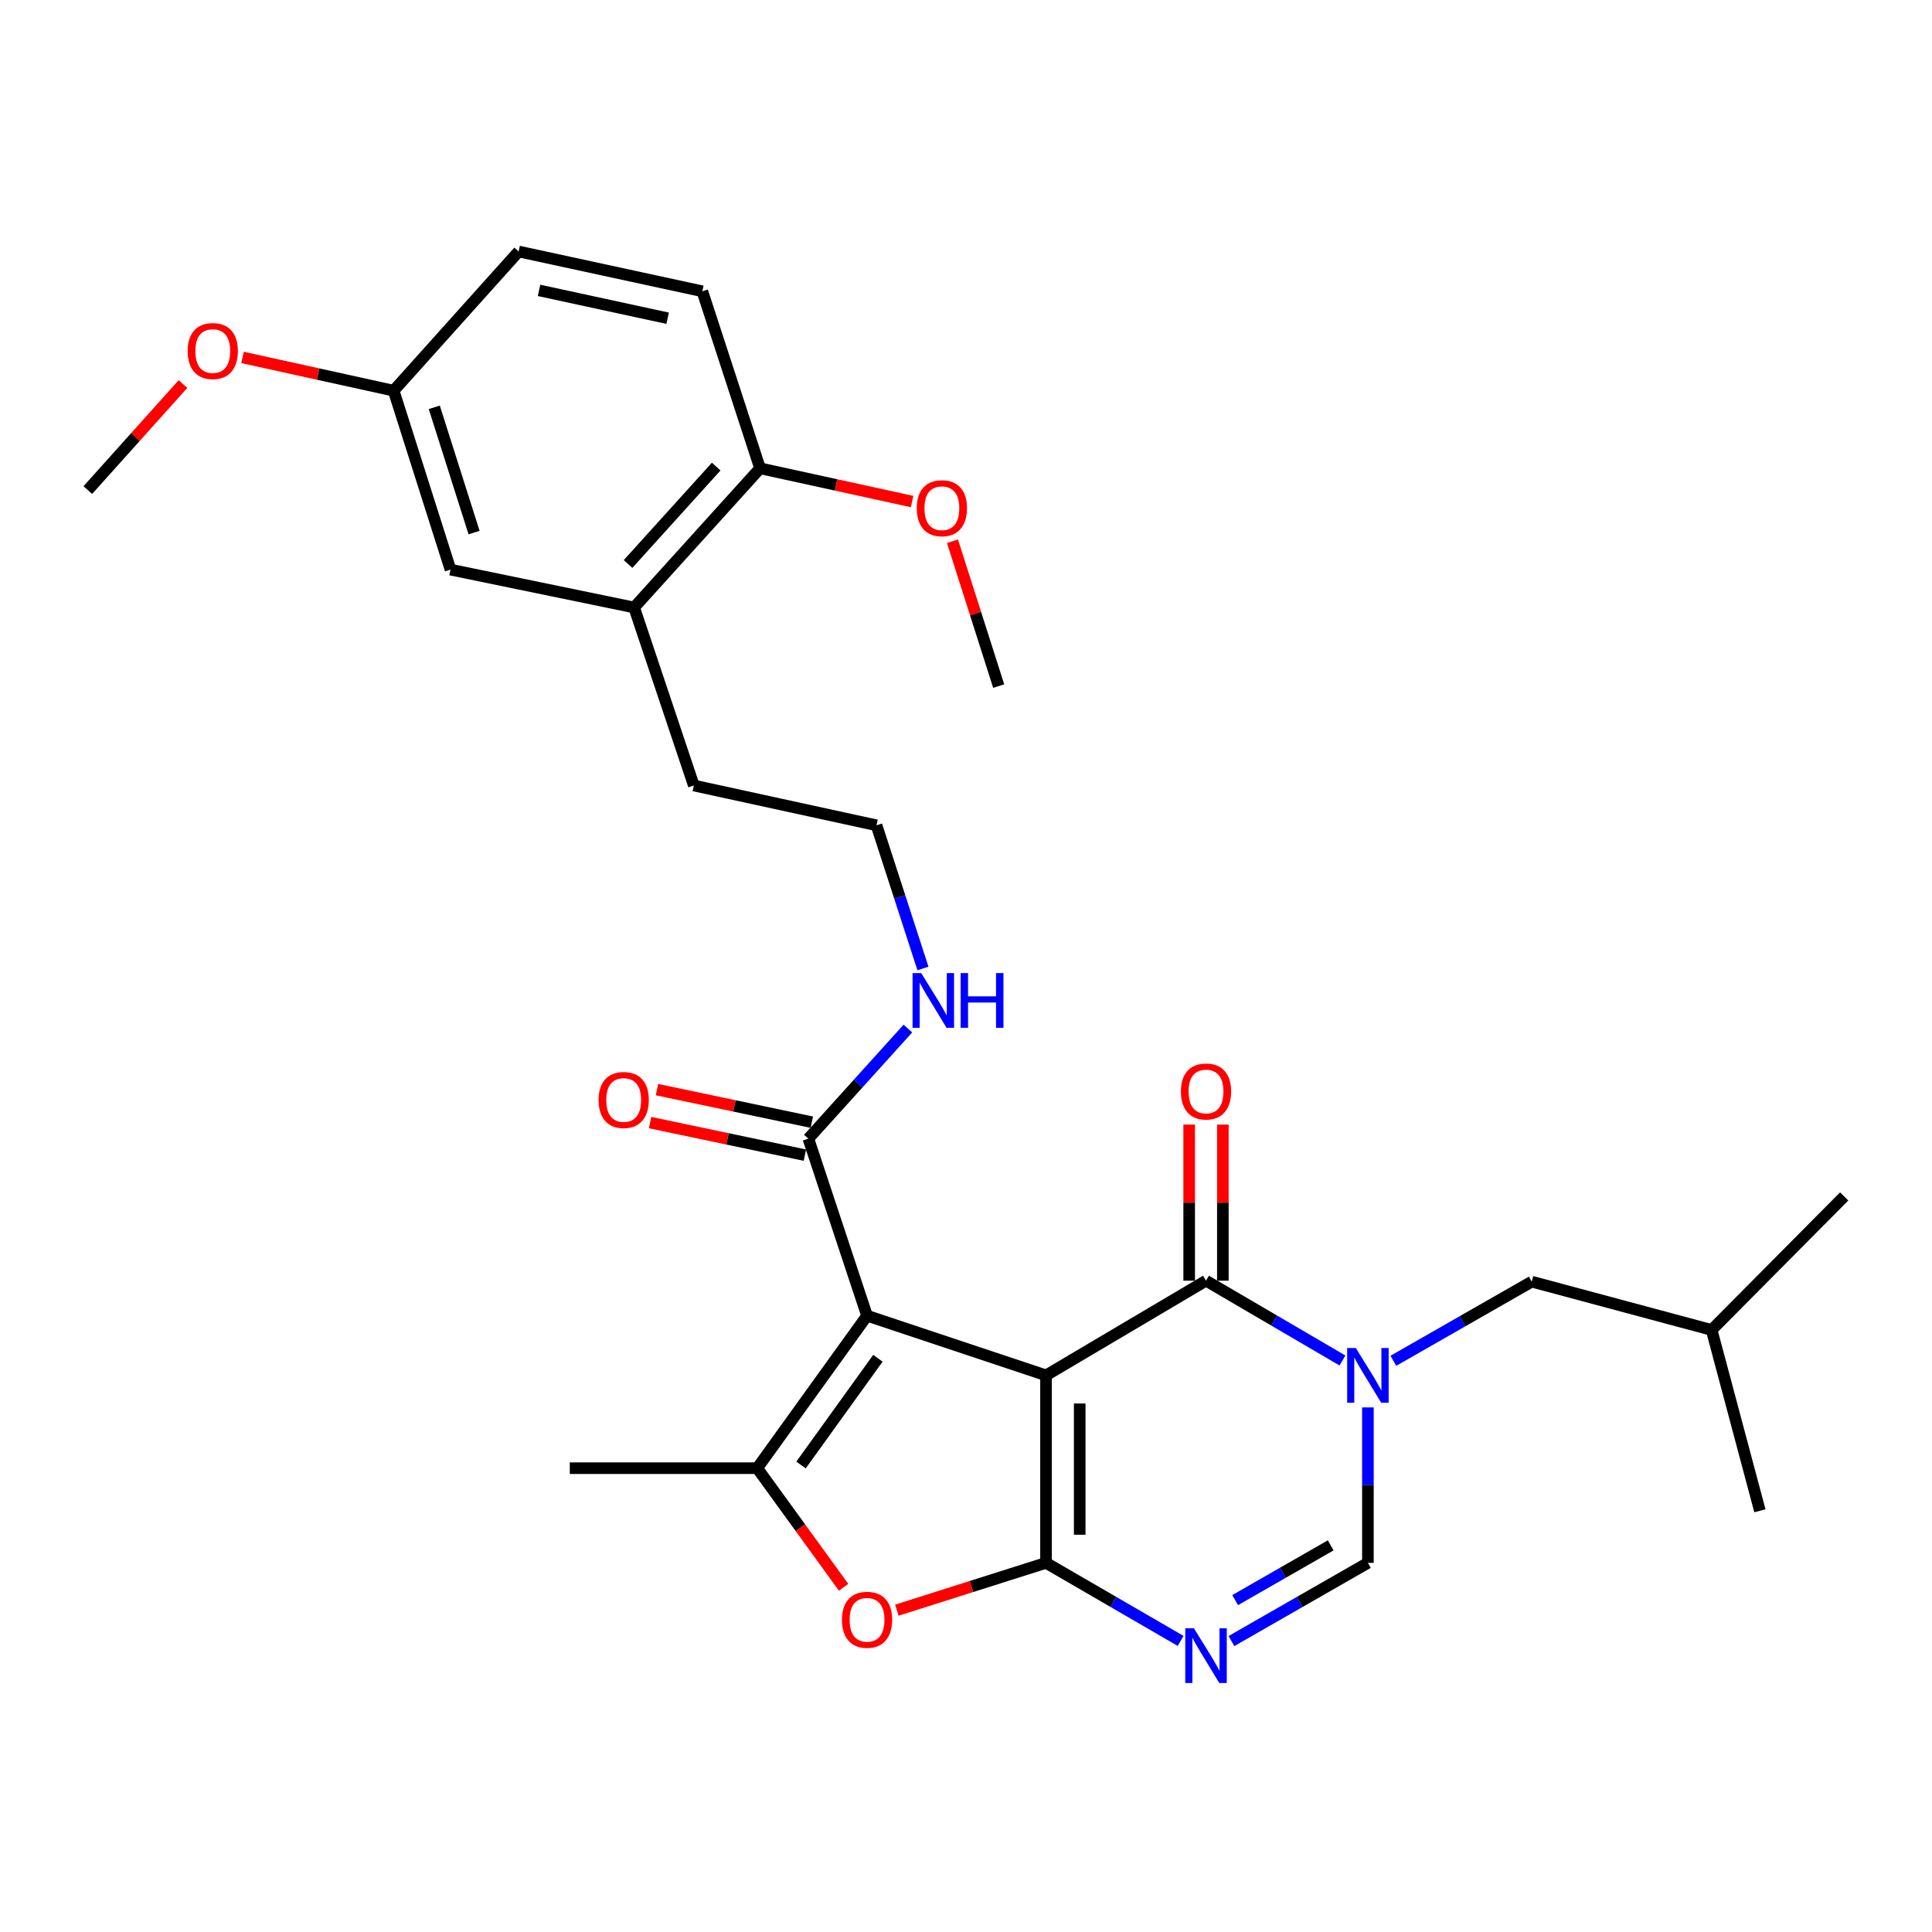 <?xml version='1.0' encoding='iso-8859-1'?>
<svg version='1.1' baseProfile='full'
              xmlns='http://www.w3.org/2000/svg'
                      xmlns:rdkit='http://www.rdkit.org/xml'
                      xmlns:xlink='http://www.w3.org/1999/xlink'
                  xml:space='preserve'
width='1000px' height='1000px' viewBox='0 0 1000 1000'>
<!-- END OF HEADER -->
<rect style='opacity:1.0;fill:#FFFFFF;stroke:none' width='1000' height='1000' x='0' y='0'> </rect>
<path class='bond-0' d='M 541.417,711.886 L 541.417,808.931' style='fill:none;fill-rule:evenodd;stroke:#000000;stroke-width:6px;stroke-linecap:butt;stroke-linejoin:miter;stroke-opacity:1' />
<path class='bond-0' d='M 558.852,726.443 L 558.852,794.374' style='fill:none;fill-rule:evenodd;stroke:#000000;stroke-width:6px;stroke-linecap:butt;stroke-linejoin:miter;stroke-opacity:1' />
<path class='bond-1' d='M 541.417,711.886 L 448.78,681.017' style='fill:none;fill-rule:evenodd;stroke:#000000;stroke-width:6px;stroke-linecap:butt;stroke-linejoin:miter;stroke-opacity:1' />
<path class='bond-2' d='M 541.417,711.886 L 624.233,662.885' style='fill:none;fill-rule:evenodd;stroke:#000000;stroke-width:6px;stroke-linecap:butt;stroke-linejoin:miter;stroke-opacity:1' />
<path class='bond-4' d='M 541.417,808.931 L 576.258,829.134' style='fill:none;fill-rule:evenodd;stroke:#000000;stroke-width:6px;stroke-linecap:butt;stroke-linejoin:miter;stroke-opacity:1' />
<path class='bond-4' d='M 576.258,829.134 L 611.1,849.338' style='fill:none;fill-rule:evenodd;stroke:#0000FF;stroke-width:6px;stroke-linecap:butt;stroke-linejoin:miter;stroke-opacity:1' />
<path class='bond-6' d='M 541.417,808.931 L 502.814,821.177' style='fill:none;fill-rule:evenodd;stroke:#000000;stroke-width:6px;stroke-linecap:butt;stroke-linejoin:miter;stroke-opacity:1' />
<path class='bond-6' d='M 502.814,821.177 L 464.21,833.423' style='fill:none;fill-rule:evenodd;stroke:#FF0000;stroke-width:6px;stroke-linecap:butt;stroke-linejoin:miter;stroke-opacity:1' />
<path class='bond-5' d='M 448.78,681.017 L 391.933,759.929' style='fill:none;fill-rule:evenodd;stroke:#000000;stroke-width:6px;stroke-linecap:butt;stroke-linejoin:miter;stroke-opacity:1' />
<path class='bond-5' d='M 454.4,703.045 L 414.607,758.283' style='fill:none;fill-rule:evenodd;stroke:#000000;stroke-width:6px;stroke-linecap:butt;stroke-linejoin:miter;stroke-opacity:1' />
<path class='bond-8' d='M 448.78,681.017 L 418.405,589.368' style='fill:none;fill-rule:evenodd;stroke:#000000;stroke-width:6px;stroke-linecap:butt;stroke-linejoin:miter;stroke-opacity:1' />
<path class='bond-3' d='M 624.233,662.885 L 659.546,683.536' style='fill:none;fill-rule:evenodd;stroke:#000000;stroke-width:6px;stroke-linecap:butt;stroke-linejoin:miter;stroke-opacity:1' />
<path class='bond-3' d='M 659.546,683.536 L 694.86,704.187' style='fill:none;fill-rule:evenodd;stroke:#0000FF;stroke-width:6px;stroke-linecap:butt;stroke-linejoin:miter;stroke-opacity:1' />
<path class='bond-10' d='M 632.95,662.885 L 632.95,622.484' style='fill:none;fill-rule:evenodd;stroke:#000000;stroke-width:6px;stroke-linecap:butt;stroke-linejoin:miter;stroke-opacity:1' />
<path class='bond-10' d='M 632.95,622.484 L 632.95,582.082' style='fill:none;fill-rule:evenodd;stroke:#FF0000;stroke-width:6px;stroke-linecap:butt;stroke-linejoin:miter;stroke-opacity:1' />
<path class='bond-10' d='M 615.515,662.885 L 615.515,622.484' style='fill:none;fill-rule:evenodd;stroke:#000000;stroke-width:6px;stroke-linecap:butt;stroke-linejoin:miter;stroke-opacity:1' />
<path class='bond-10' d='M 615.515,622.484 L 615.515,582.082' style='fill:none;fill-rule:evenodd;stroke:#FF0000;stroke-width:6px;stroke-linecap:butt;stroke-linejoin:miter;stroke-opacity:1' />
<path class='bond-7' d='M 708.027,728.473 L 708.027,768.702' style='fill:none;fill-rule:evenodd;stroke:#0000FF;stroke-width:6px;stroke-linecap:butt;stroke-linejoin:miter;stroke-opacity:1' />
<path class='bond-7' d='M 708.027,768.702 L 708.027,808.931' style='fill:none;fill-rule:evenodd;stroke:#000000;stroke-width:6px;stroke-linecap:butt;stroke-linejoin:miter;stroke-opacity:1' />
<path class='bond-9' d='M 721.209,704.346 L 757.018,683.862' style='fill:none;fill-rule:evenodd;stroke:#0000FF;stroke-width:6px;stroke-linecap:butt;stroke-linejoin:miter;stroke-opacity:1' />
<path class='bond-9' d='M 757.018,683.862 L 792.828,663.379' style='fill:none;fill-rule:evenodd;stroke:#000000;stroke-width:6px;stroke-linecap:butt;stroke-linejoin:miter;stroke-opacity:1' />
<path class='bond-30' d='M 637.387,849.415 L 672.707,829.173' style='fill:none;fill-rule:evenodd;stroke:#0000FF;stroke-width:6px;stroke-linecap:butt;stroke-linejoin:miter;stroke-opacity:1' />
<path class='bond-30' d='M 672.707,829.173 L 708.027,808.931' style='fill:none;fill-rule:evenodd;stroke:#000000;stroke-width:6px;stroke-linecap:butt;stroke-linejoin:miter;stroke-opacity:1' />
<path class='bond-30' d='M 639.314,828.216 L 664.038,814.046' style='fill:none;fill-rule:evenodd;stroke:#0000FF;stroke-width:6px;stroke-linecap:butt;stroke-linejoin:miter;stroke-opacity:1' />
<path class='bond-30' d='M 664.038,814.046 L 688.761,799.877' style='fill:none;fill-rule:evenodd;stroke:#000000;stroke-width:6px;stroke-linecap:butt;stroke-linejoin:miter;stroke-opacity:1' />
<path class='bond-18' d='M 391.933,759.929 L 294.918,759.929' style='fill:none;fill-rule:evenodd;stroke:#000000;stroke-width:6px;stroke-linecap:butt;stroke-linejoin:miter;stroke-opacity:1' />
<path class='bond-29' d='M 391.933,759.929 L 414.287,790.753' style='fill:none;fill-rule:evenodd;stroke:#000000;stroke-width:6px;stroke-linecap:butt;stroke-linejoin:miter;stroke-opacity:1' />
<path class='bond-29' d='M 414.287,790.753 L 436.64,821.577' style='fill:none;fill-rule:evenodd;stroke:#FF0000;stroke-width:6px;stroke-linecap:butt;stroke-linejoin:miter;stroke-opacity:1' />
<path class='bond-13' d='M 420.199,580.837 L 380.129,572.411' style='fill:none;fill-rule:evenodd;stroke:#000000;stroke-width:6px;stroke-linecap:butt;stroke-linejoin:miter;stroke-opacity:1' />
<path class='bond-13' d='M 380.129,572.411 L 340.059,563.986' style='fill:none;fill-rule:evenodd;stroke:#FF0000;stroke-width:6px;stroke-linecap:butt;stroke-linejoin:miter;stroke-opacity:1' />
<path class='bond-13' d='M 416.611,597.899 L 376.541,589.473' style='fill:none;fill-rule:evenodd;stroke:#000000;stroke-width:6px;stroke-linecap:butt;stroke-linejoin:miter;stroke-opacity:1' />
<path class='bond-13' d='M 376.541,589.473 L 336.471,581.047' style='fill:none;fill-rule:evenodd;stroke:#FF0000;stroke-width:6px;stroke-linecap:butt;stroke-linejoin:miter;stroke-opacity:1' />
<path class='bond-15' d='M 418.405,589.368 L 444.166,560.871' style='fill:none;fill-rule:evenodd;stroke:#000000;stroke-width:6px;stroke-linecap:butt;stroke-linejoin:miter;stroke-opacity:1' />
<path class='bond-15' d='M 444.166,560.871 L 469.928,532.375' style='fill:none;fill-rule:evenodd;stroke:#0000FF;stroke-width:6px;stroke-linecap:butt;stroke-linejoin:miter;stroke-opacity:1' />
<path class='bond-24' d='M 792.828,663.379 L 885.939,688.379' style='fill:none;fill-rule:evenodd;stroke:#000000;stroke-width:6px;stroke-linecap:butt;stroke-linejoin:miter;stroke-opacity:1' />
<path class='bond-11' d='M 328.228,314.43 L 359.117,406.574' style='fill:none;fill-rule:evenodd;stroke:#000000;stroke-width:6px;stroke-linecap:butt;stroke-linejoin:miter;stroke-opacity:1' />
<path class='bond-12' d='M 328.228,314.43 L 393.405,242.396' style='fill:none;fill-rule:evenodd;stroke:#000000;stroke-width:6px;stroke-linecap:butt;stroke-linejoin:miter;stroke-opacity:1' />
<path class='bond-12' d='M 325.076,291.928 L 370.7,241.503' style='fill:none;fill-rule:evenodd;stroke:#000000;stroke-width:6px;stroke-linecap:butt;stroke-linejoin:miter;stroke-opacity:1' />
<path class='bond-14' d='M 328.228,314.43 L 233.17,294.826' style='fill:none;fill-rule:evenodd;stroke:#000000;stroke-width:6px;stroke-linecap:butt;stroke-linejoin:miter;stroke-opacity:1' />
<path class='bond-16' d='M 393.405,242.396 L 363.524,150.766' style='fill:none;fill-rule:evenodd;stroke:#000000;stroke-width:6px;stroke-linecap:butt;stroke-linejoin:miter;stroke-opacity:1' />
<path class='bond-20' d='M 393.405,242.396 L 432.756,250.998' style='fill:none;fill-rule:evenodd;stroke:#000000;stroke-width:6px;stroke-linecap:butt;stroke-linejoin:miter;stroke-opacity:1' />
<path class='bond-20' d='M 432.756,250.998 L 472.106,259.6' style='fill:none;fill-rule:evenodd;stroke:#FF0000;stroke-width:6px;stroke-linecap:butt;stroke-linejoin:miter;stroke-opacity:1' />
<path class='bond-17' d='M 233.17,294.826 L 203.753,202.218' style='fill:none;fill-rule:evenodd;stroke:#000000;stroke-width:6px;stroke-linecap:butt;stroke-linejoin:miter;stroke-opacity:1' />
<path class='bond-17' d='M 245.374,275.657 L 224.782,210.831' style='fill:none;fill-rule:evenodd;stroke:#000000;stroke-width:6px;stroke-linecap:butt;stroke-linejoin:miter;stroke-opacity:1' />
<path class='bond-21' d='M 477.714,501.285 L 465.698,464.23' style='fill:none;fill-rule:evenodd;stroke:#0000FF;stroke-width:6px;stroke-linecap:butt;stroke-linejoin:miter;stroke-opacity:1' />
<path class='bond-21' d='M 465.698,464.23 L 453.681,427.176' style='fill:none;fill-rule:evenodd;stroke:#000000;stroke-width:6px;stroke-linecap:butt;stroke-linejoin:miter;stroke-opacity:1' />
<path class='bond-31' d='M 363.524,150.766 L 268.436,130.173' style='fill:none;fill-rule:evenodd;stroke:#000000;stroke-width:6px;stroke-linecap:butt;stroke-linejoin:miter;stroke-opacity:1' />
<path class='bond-31' d='M 345.571,164.717 L 279.009,150.302' style='fill:none;fill-rule:evenodd;stroke:#000000;stroke-width:6px;stroke-linecap:butt;stroke-linejoin:miter;stroke-opacity:1' />
<path class='bond-19' d='M 203.753,202.218 L 268.436,130.173' style='fill:none;fill-rule:evenodd;stroke:#000000;stroke-width:6px;stroke-linecap:butt;stroke-linejoin:miter;stroke-opacity:1' />
<path class='bond-22' d='M 203.753,202.218 L 164.639,193.611' style='fill:none;fill-rule:evenodd;stroke:#000000;stroke-width:6px;stroke-linecap:butt;stroke-linejoin:miter;stroke-opacity:1' />
<path class='bond-22' d='M 164.639,193.611 L 125.525,185.004' style='fill:none;fill-rule:evenodd;stroke:#FF0000;stroke-width:6px;stroke-linecap:butt;stroke-linejoin:miter;stroke-opacity:1' />
<path class='bond-25' d='M 492.997,280.147 L 504.959,317.629' style='fill:none;fill-rule:evenodd;stroke:#FF0000;stroke-width:6px;stroke-linecap:butt;stroke-linejoin:miter;stroke-opacity:1' />
<path class='bond-25' d='M 504.959,317.629 L 516.921,355.112' style='fill:none;fill-rule:evenodd;stroke:#000000;stroke-width:6px;stroke-linecap:butt;stroke-linejoin:miter;stroke-opacity:1' />
<path class='bond-23' d='M 453.681,427.176 L 359.117,406.574' style='fill:none;fill-rule:evenodd;stroke:#000000;stroke-width:6px;stroke-linecap:butt;stroke-linejoin:miter;stroke-opacity:1' />
<path class='bond-26' d='M 94.708,198.794 L 70.081,226.227' style='fill:none;fill-rule:evenodd;stroke:#FF0000;stroke-width:6px;stroke-linecap:butt;stroke-linejoin:miter;stroke-opacity:1' />
<path class='bond-26' d='M 70.081,226.227 L 45.455,253.66' style='fill:none;fill-rule:evenodd;stroke:#000000;stroke-width:6px;stroke-linecap:butt;stroke-linejoin:miter;stroke-opacity:1' />
<path class='bond-27' d='M 885.939,688.379 L 910.92,781.975' style='fill:none;fill-rule:evenodd;stroke:#000000;stroke-width:6px;stroke-linecap:butt;stroke-linejoin:miter;stroke-opacity:1' />
<path class='bond-28' d='M 885.939,688.379 L 954.545,619.269' style='fill:none;fill-rule:evenodd;stroke:#000000;stroke-width:6px;stroke-linecap:butt;stroke-linejoin:miter;stroke-opacity:1' />
<path  class='atom-4' d='M 701.767 697.726
L 711.047 712.726
Q 711.967 714.206, 713.447 716.886
Q 714.927 719.566, 715.007 719.726
L 715.007 697.726
L 718.767 697.726
L 718.767 726.046
L 714.887 726.046
L 704.927 709.646
Q 703.767 707.726, 702.527 705.526
Q 701.327 703.326, 700.967 702.646
L 700.967 726.046
L 697.287 726.046
L 697.287 697.726
L 701.767 697.726
' fill='#0000FF'/>
<path  class='atom-5' d='M 617.973 842.794
L 627.253 857.794
Q 628.173 859.274, 629.653 861.954
Q 631.133 864.634, 631.213 864.794
L 631.213 842.794
L 634.973 842.794
L 634.973 871.114
L 631.093 871.114
L 621.133 854.714
Q 619.973 852.794, 618.733 850.594
Q 617.533 848.394, 617.173 847.714
L 617.173 871.114
L 613.493 871.114
L 613.493 842.794
L 617.973 842.794
' fill='#0000FF'/>
<path  class='atom-7' d='M 435.78 838.398
Q 435.78 831.598, 439.14 827.798
Q 442.5 823.998, 448.78 823.998
Q 455.06 823.998, 458.42 827.798
Q 461.78 831.598, 461.78 838.398
Q 461.78 845.278, 458.38 849.198
Q 454.98 853.078, 448.78 853.078
Q 442.54 853.078, 439.14 849.198
Q 435.78 845.318, 435.78 838.398
M 448.78 849.878
Q 453.1 849.878, 455.42 846.998
Q 457.78 844.078, 457.78 838.398
Q 457.78 832.838, 455.42 830.038
Q 453.1 827.198, 448.78 827.198
Q 444.46 827.198, 442.1 829.998
Q 439.78 832.798, 439.78 838.398
Q 439.78 844.118, 442.1 846.998
Q 444.46 849.878, 448.78 849.878
' fill='#FF0000'/>
<path  class='atom-11' d='M 611.233 564.952
Q 611.233 558.152, 614.593 554.352
Q 617.953 550.552, 624.233 550.552
Q 630.513 550.552, 633.873 554.352
Q 637.233 558.152, 637.233 564.952
Q 637.233 571.832, 633.833 575.752
Q 630.433 579.632, 624.233 579.632
Q 617.993 579.632, 614.593 575.752
Q 611.233 571.872, 611.233 564.952
M 624.233 576.432
Q 628.553 576.432, 630.873 573.552
Q 633.233 570.632, 633.233 564.952
Q 633.233 559.392, 630.873 556.592
Q 628.553 553.752, 624.233 553.752
Q 619.913 553.752, 617.553 556.552
Q 615.233 559.352, 615.233 564.952
Q 615.233 570.672, 617.553 573.552
Q 619.913 576.432, 624.233 576.432
' fill='#FF0000'/>
<path  class='atom-14' d='M 309.823 569.35
Q 309.823 562.55, 313.183 558.75
Q 316.543 554.95, 322.823 554.95
Q 329.103 554.95, 332.463 558.75
Q 335.823 562.55, 335.823 569.35
Q 335.823 576.23, 332.423 580.15
Q 329.023 584.03, 322.823 584.03
Q 316.583 584.03, 313.183 580.15
Q 309.823 576.27, 309.823 569.35
M 322.823 580.83
Q 327.143 580.83, 329.463 577.95
Q 331.823 575.03, 331.823 569.35
Q 331.823 563.79, 329.463 560.99
Q 327.143 558.15, 322.823 558.15
Q 318.503 558.15, 316.143 560.95
Q 313.823 563.75, 313.823 569.35
Q 313.823 575.07, 316.143 577.95
Q 318.503 580.83, 322.823 580.83
' fill='#FF0000'/>
<path  class='atom-16' d='M 476.819 503.667
L 486.099 518.667
Q 487.019 520.147, 488.499 522.827
Q 489.979 525.507, 490.059 525.667
L 490.059 503.667
L 493.819 503.667
L 493.819 531.987
L 489.939 531.987
L 479.979 515.587
Q 478.819 513.667, 477.579 511.467
Q 476.379 509.267, 476.019 508.587
L 476.019 531.987
L 472.339 531.987
L 472.339 503.667
L 476.819 503.667
' fill='#0000FF'/>
<path  class='atom-16' d='M 497.219 503.667
L 501.059 503.667
L 501.059 515.707
L 515.539 515.707
L 515.539 503.667
L 519.379 503.667
L 519.379 531.987
L 515.539 531.987
L 515.539 518.907
L 501.059 518.907
L 501.059 531.987
L 497.219 531.987
L 497.219 503.667
' fill='#0000FF'/>
<path  class='atom-21' d='M 474.515 263.049
Q 474.515 256.249, 477.875 252.449
Q 481.235 248.649, 487.515 248.649
Q 493.795 248.649, 497.155 252.449
Q 500.515 256.249, 500.515 263.049
Q 500.515 269.929, 497.115 273.849
Q 493.715 277.729, 487.515 277.729
Q 481.275 277.729, 477.875 273.849
Q 474.515 269.969, 474.515 263.049
M 487.515 274.529
Q 491.835 274.529, 494.155 271.649
Q 496.515 268.729, 496.515 263.049
Q 496.515 257.489, 494.155 254.689
Q 491.835 251.849, 487.515 251.849
Q 483.195 251.849, 480.835 254.649
Q 478.515 257.449, 478.515 263.049
Q 478.515 268.769, 480.835 271.649
Q 483.195 274.529, 487.515 274.529
' fill='#FF0000'/>
<path  class='atom-23' d='M 97.128 181.696
Q 97.128 174.896, 100.488 171.096
Q 103.848 167.296, 110.128 167.296
Q 116.408 167.296, 119.768 171.096
Q 123.128 174.896, 123.128 181.696
Q 123.128 188.576, 119.728 192.496
Q 116.328 196.376, 110.128 196.376
Q 103.888 196.376, 100.488 192.496
Q 97.128 188.616, 97.128 181.696
M 110.128 193.176
Q 114.448 193.176, 116.768 190.296
Q 119.128 187.376, 119.128 181.696
Q 119.128 176.136, 116.768 173.336
Q 114.448 170.496, 110.128 170.496
Q 105.808 170.496, 103.448 173.296
Q 101.128 176.096, 101.128 181.696
Q 101.128 187.416, 103.448 190.296
Q 105.808 193.176, 110.128 193.176
' fill='#FF0000'/>
</svg>
